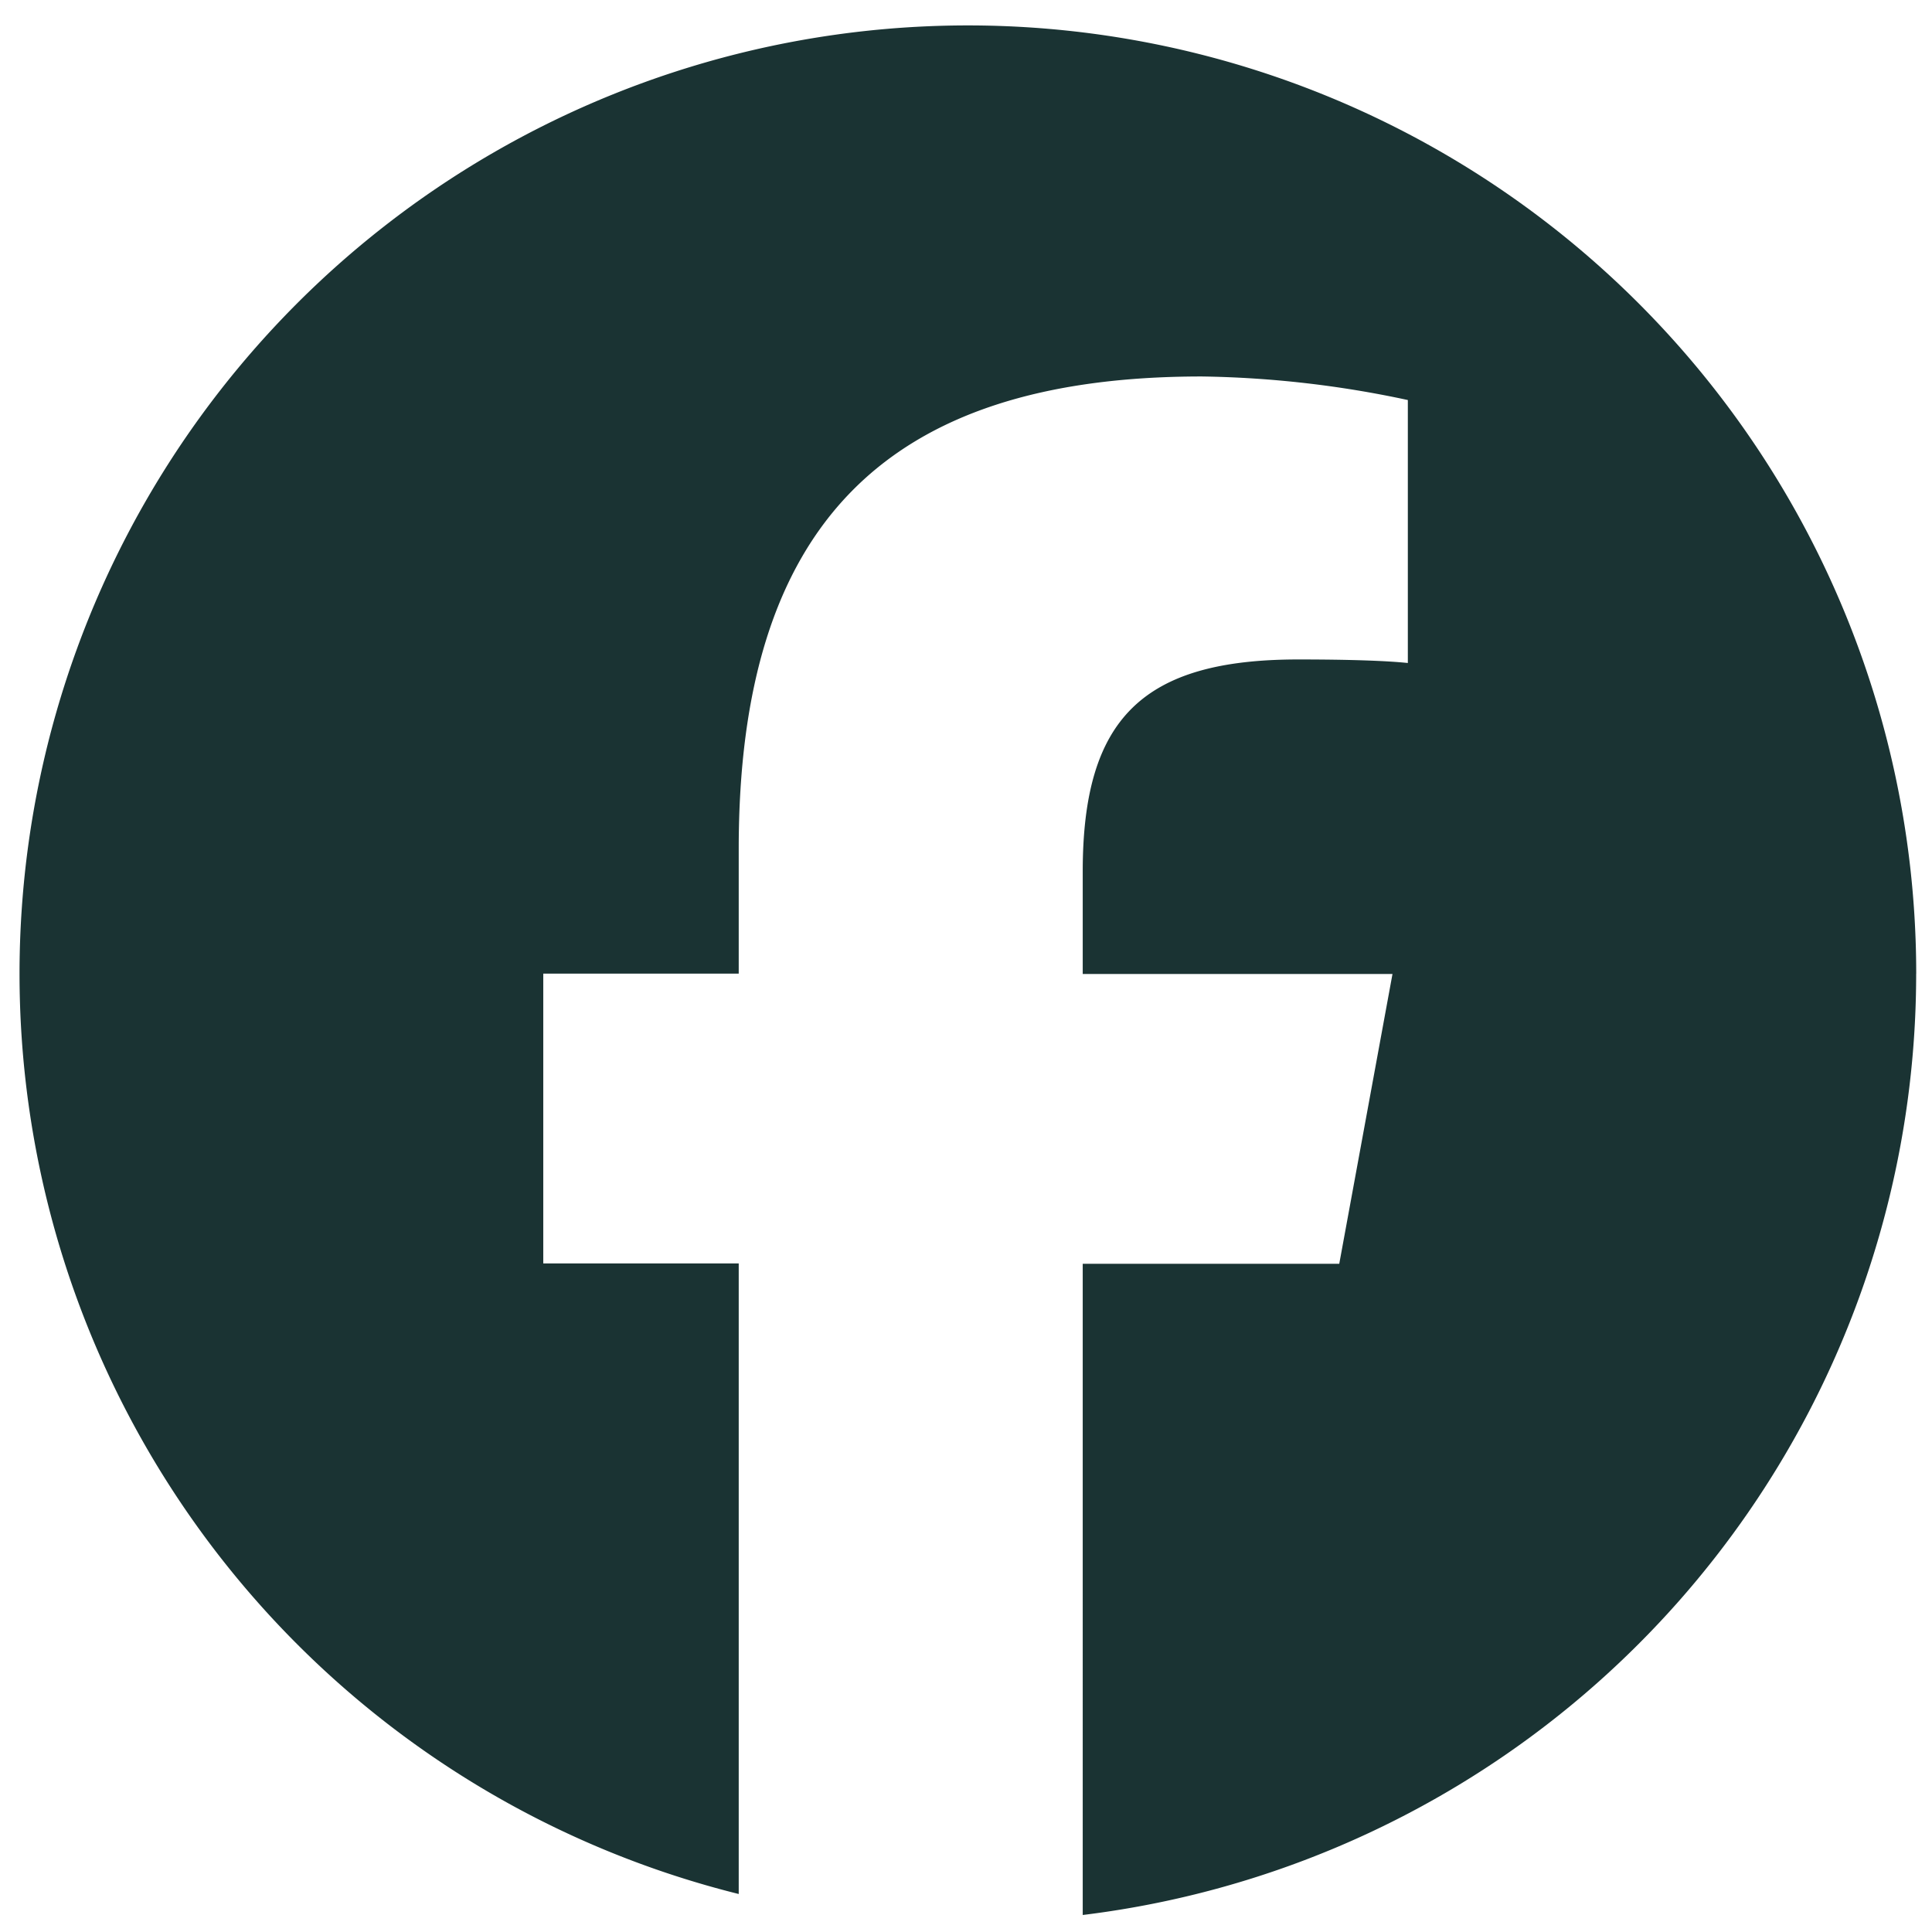 <svg xmlns="http://www.w3.org/2000/svg" xmlns:xlink="http://www.w3.org/1999/xlink" width="36" height="36" viewBox="0 0 36 36">
  <defs>
    <clipPath id="clip-path">
      <rect id="Rechteck_203" data-name="Rechteck 203" width="36" height="36" transform="translate(0)" fill="#1a3333"/>
    </clipPath>
  </defs>
  <g id="Gruppe_224" data-name="Gruppe 224" transform="translate(0.536 0.638)">
    <g id="Gruppe_219" data-name="Gruppe 219" transform="translate(-0.536 -0.638)" clip-path="url(#clip-path)">
      <path id="Pfad_159" data-name="Pfad 159" d="M35.341,17.671A17.671,17.671,0,1,0,13.4,34.821V23.071H9.758v-5.4H13.4V15.344c0-6.015,2.722-8.8,8.627-8.8a19.484,19.484,0,0,1,3.841.439v4.9c-.417-.044-1.141-.066-2.041-.066-2.9,0-4.017,1.1-4.017,3.951v1.91h5.772l-.992,5.4h-4.78V35.212a17.673,17.673,0,0,0,15.53-17.541" transform="translate(0.365 0.471)" fill="#1a3333"/>
    </g>
  </g>
</svg>
